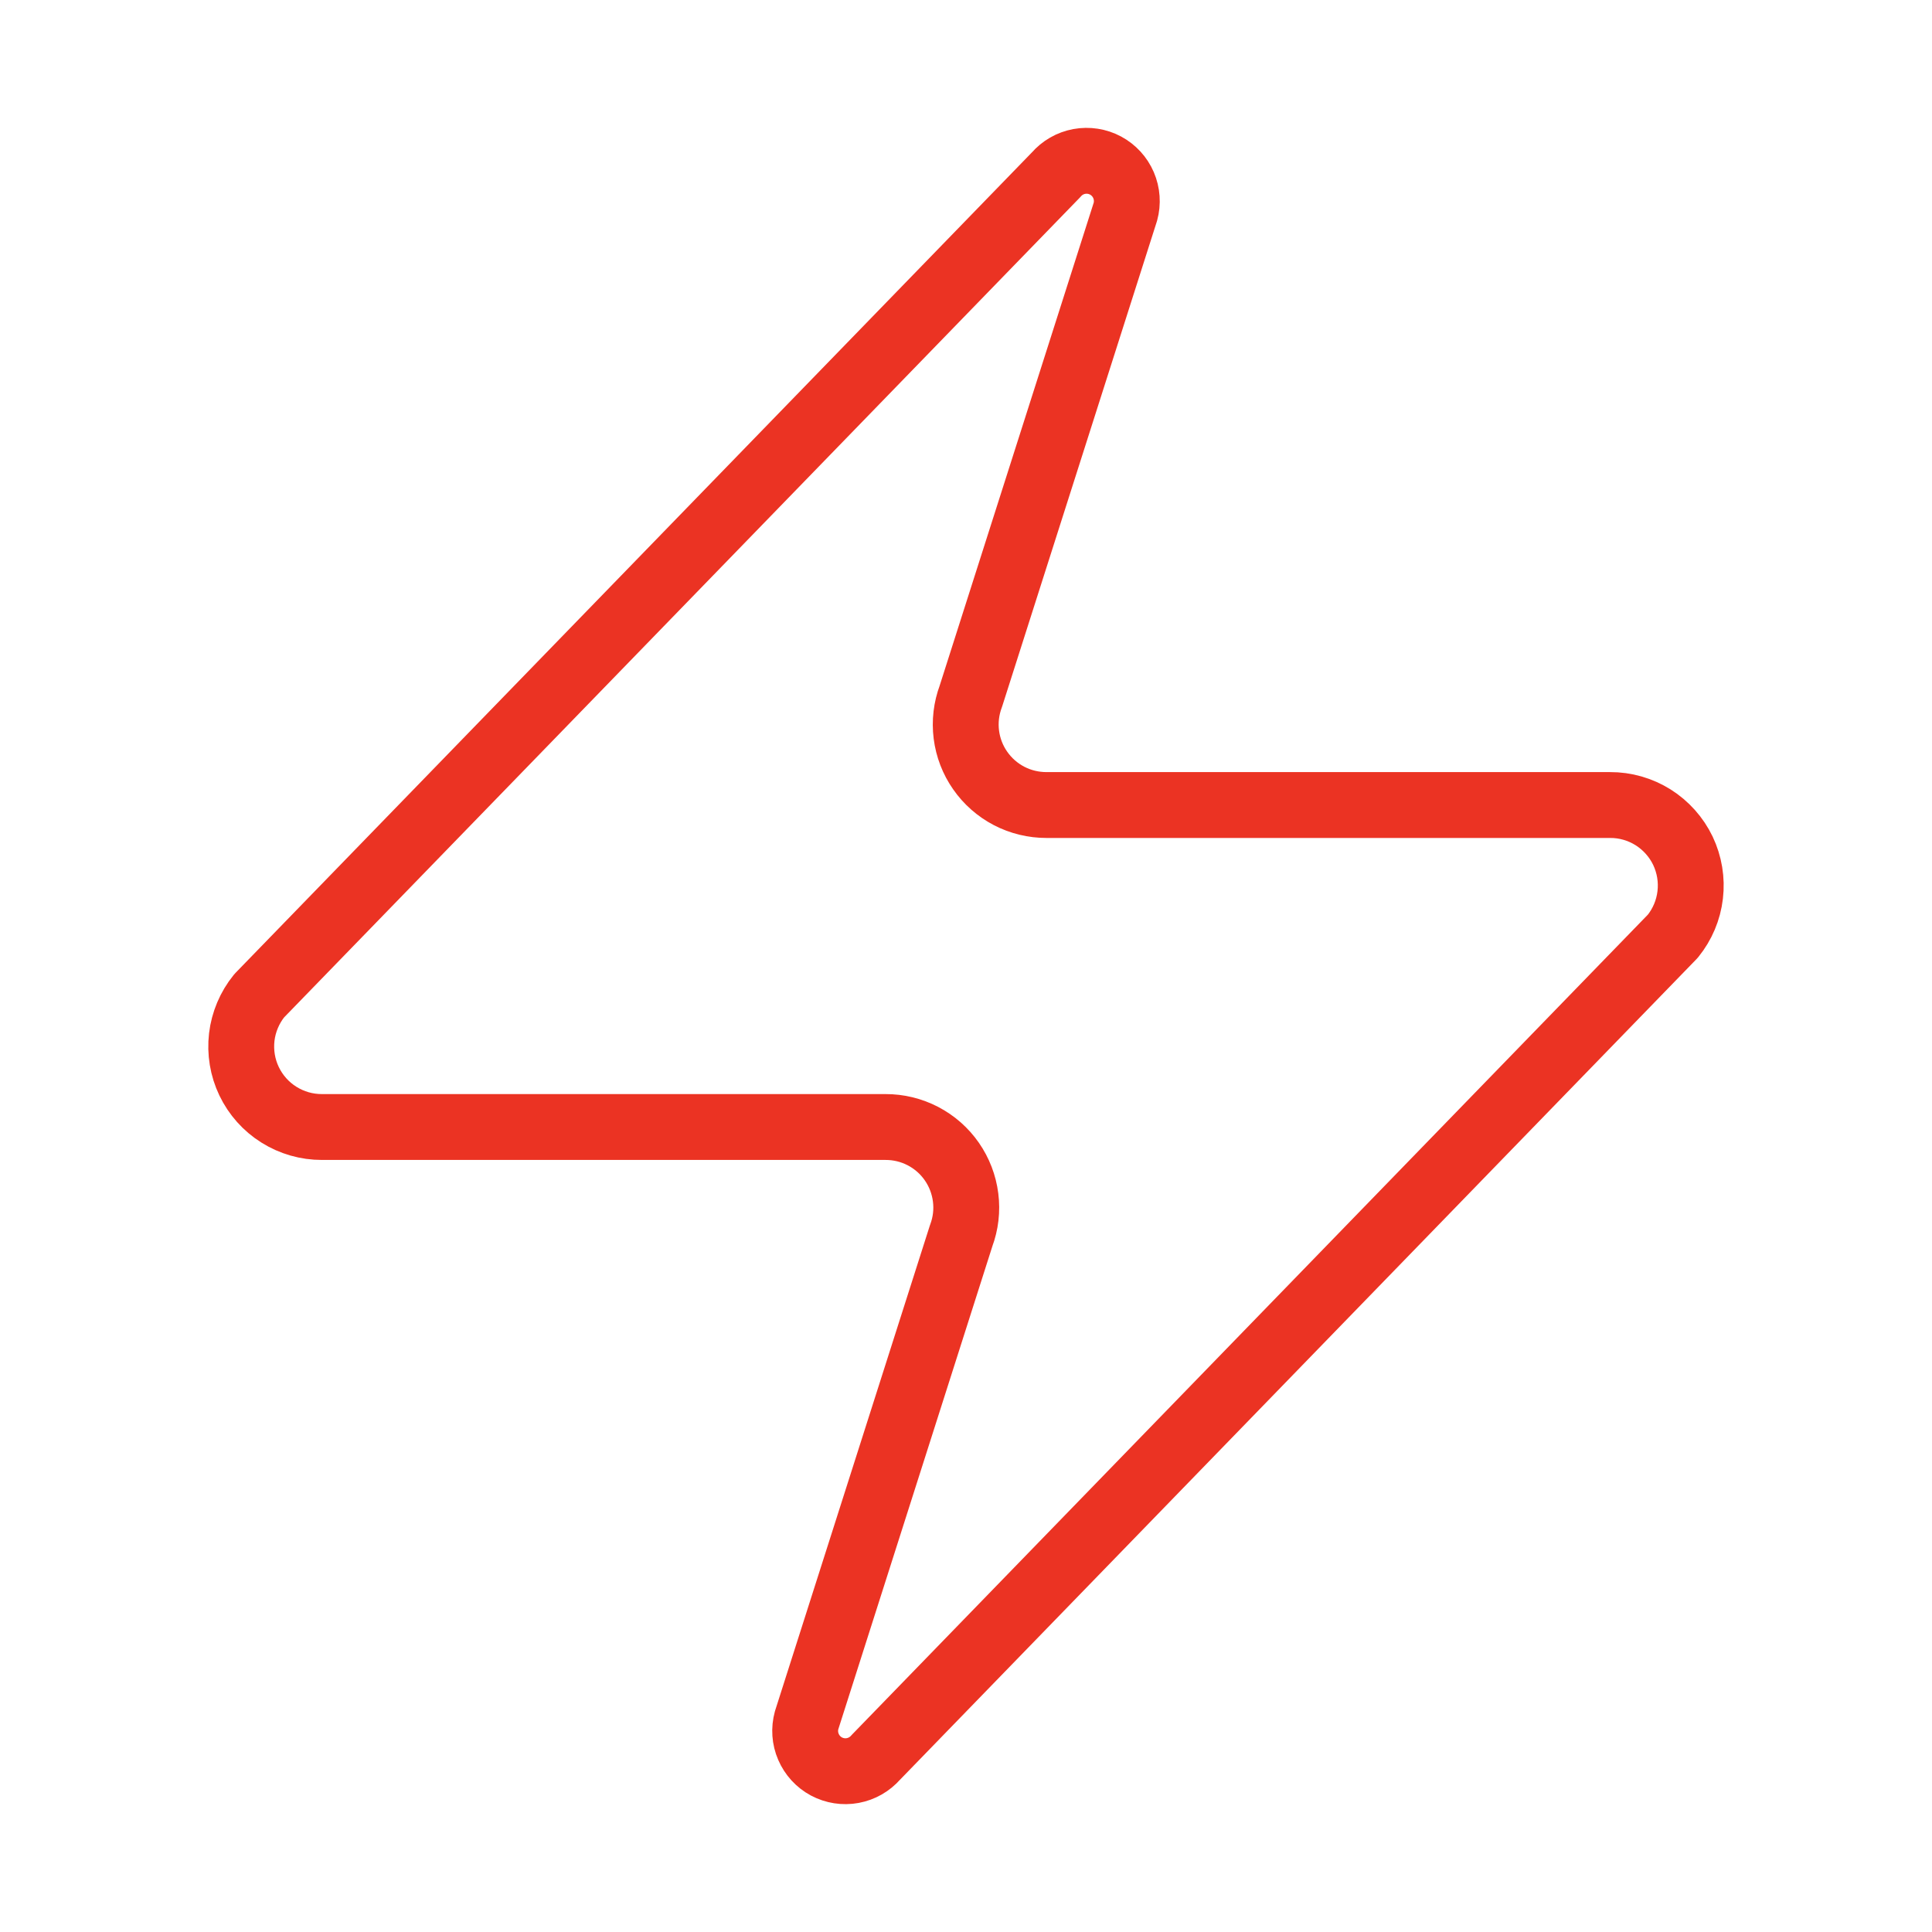 <?xml version="1.0" encoding="UTF-8"?> <svg xmlns="http://www.w3.org/2000/svg" width="44" height="44" viewBox="0 0 44 44" fill="none"><path d="M7.333 25.667C6.986 25.668 6.646 25.571 6.352 25.386C6.058 25.202 5.823 24.938 5.673 24.625C5.523 24.312 5.466 23.963 5.506 23.618C5.547 23.274 5.685 22.948 5.903 22.678L24.053 3.979C24.189 3.821 24.375 3.715 24.579 3.677C24.784 3.64 24.995 3.672 25.178 3.77C25.362 3.869 25.506 4.026 25.588 4.217C25.67 4.408 25.685 4.621 25.63 4.822L22.11 15.858C22.006 16.136 21.971 16.435 22.008 16.729C22.045 17.024 22.153 17.305 22.323 17.548C22.492 17.791 22.718 17.99 22.981 18.127C23.244 18.264 23.537 18.334 23.833 18.334H36.667C37.014 18.332 37.354 18.43 37.648 18.614C37.941 18.799 38.177 19.063 38.327 19.375C38.476 19.689 38.534 20.038 38.493 20.382C38.453 20.727 38.315 21.052 38.097 21.322L19.947 40.022C19.81 40.179 19.625 40.285 19.42 40.323C19.216 40.361 19.005 40.328 18.821 40.23C18.638 40.132 18.494 39.974 18.412 39.783C18.329 39.592 18.315 39.379 18.37 39.178L21.89 28.142C21.994 27.864 22.029 27.565 21.991 27.271C21.954 26.977 21.846 26.696 21.677 26.453C21.508 26.209 21.282 26.011 21.019 25.874C20.756 25.737 20.463 25.666 20.167 25.667H7.333Z" stroke="#EB3323" stroke-width="1.5" stroke-linecap="round" stroke-linejoin="round"></path></svg> 